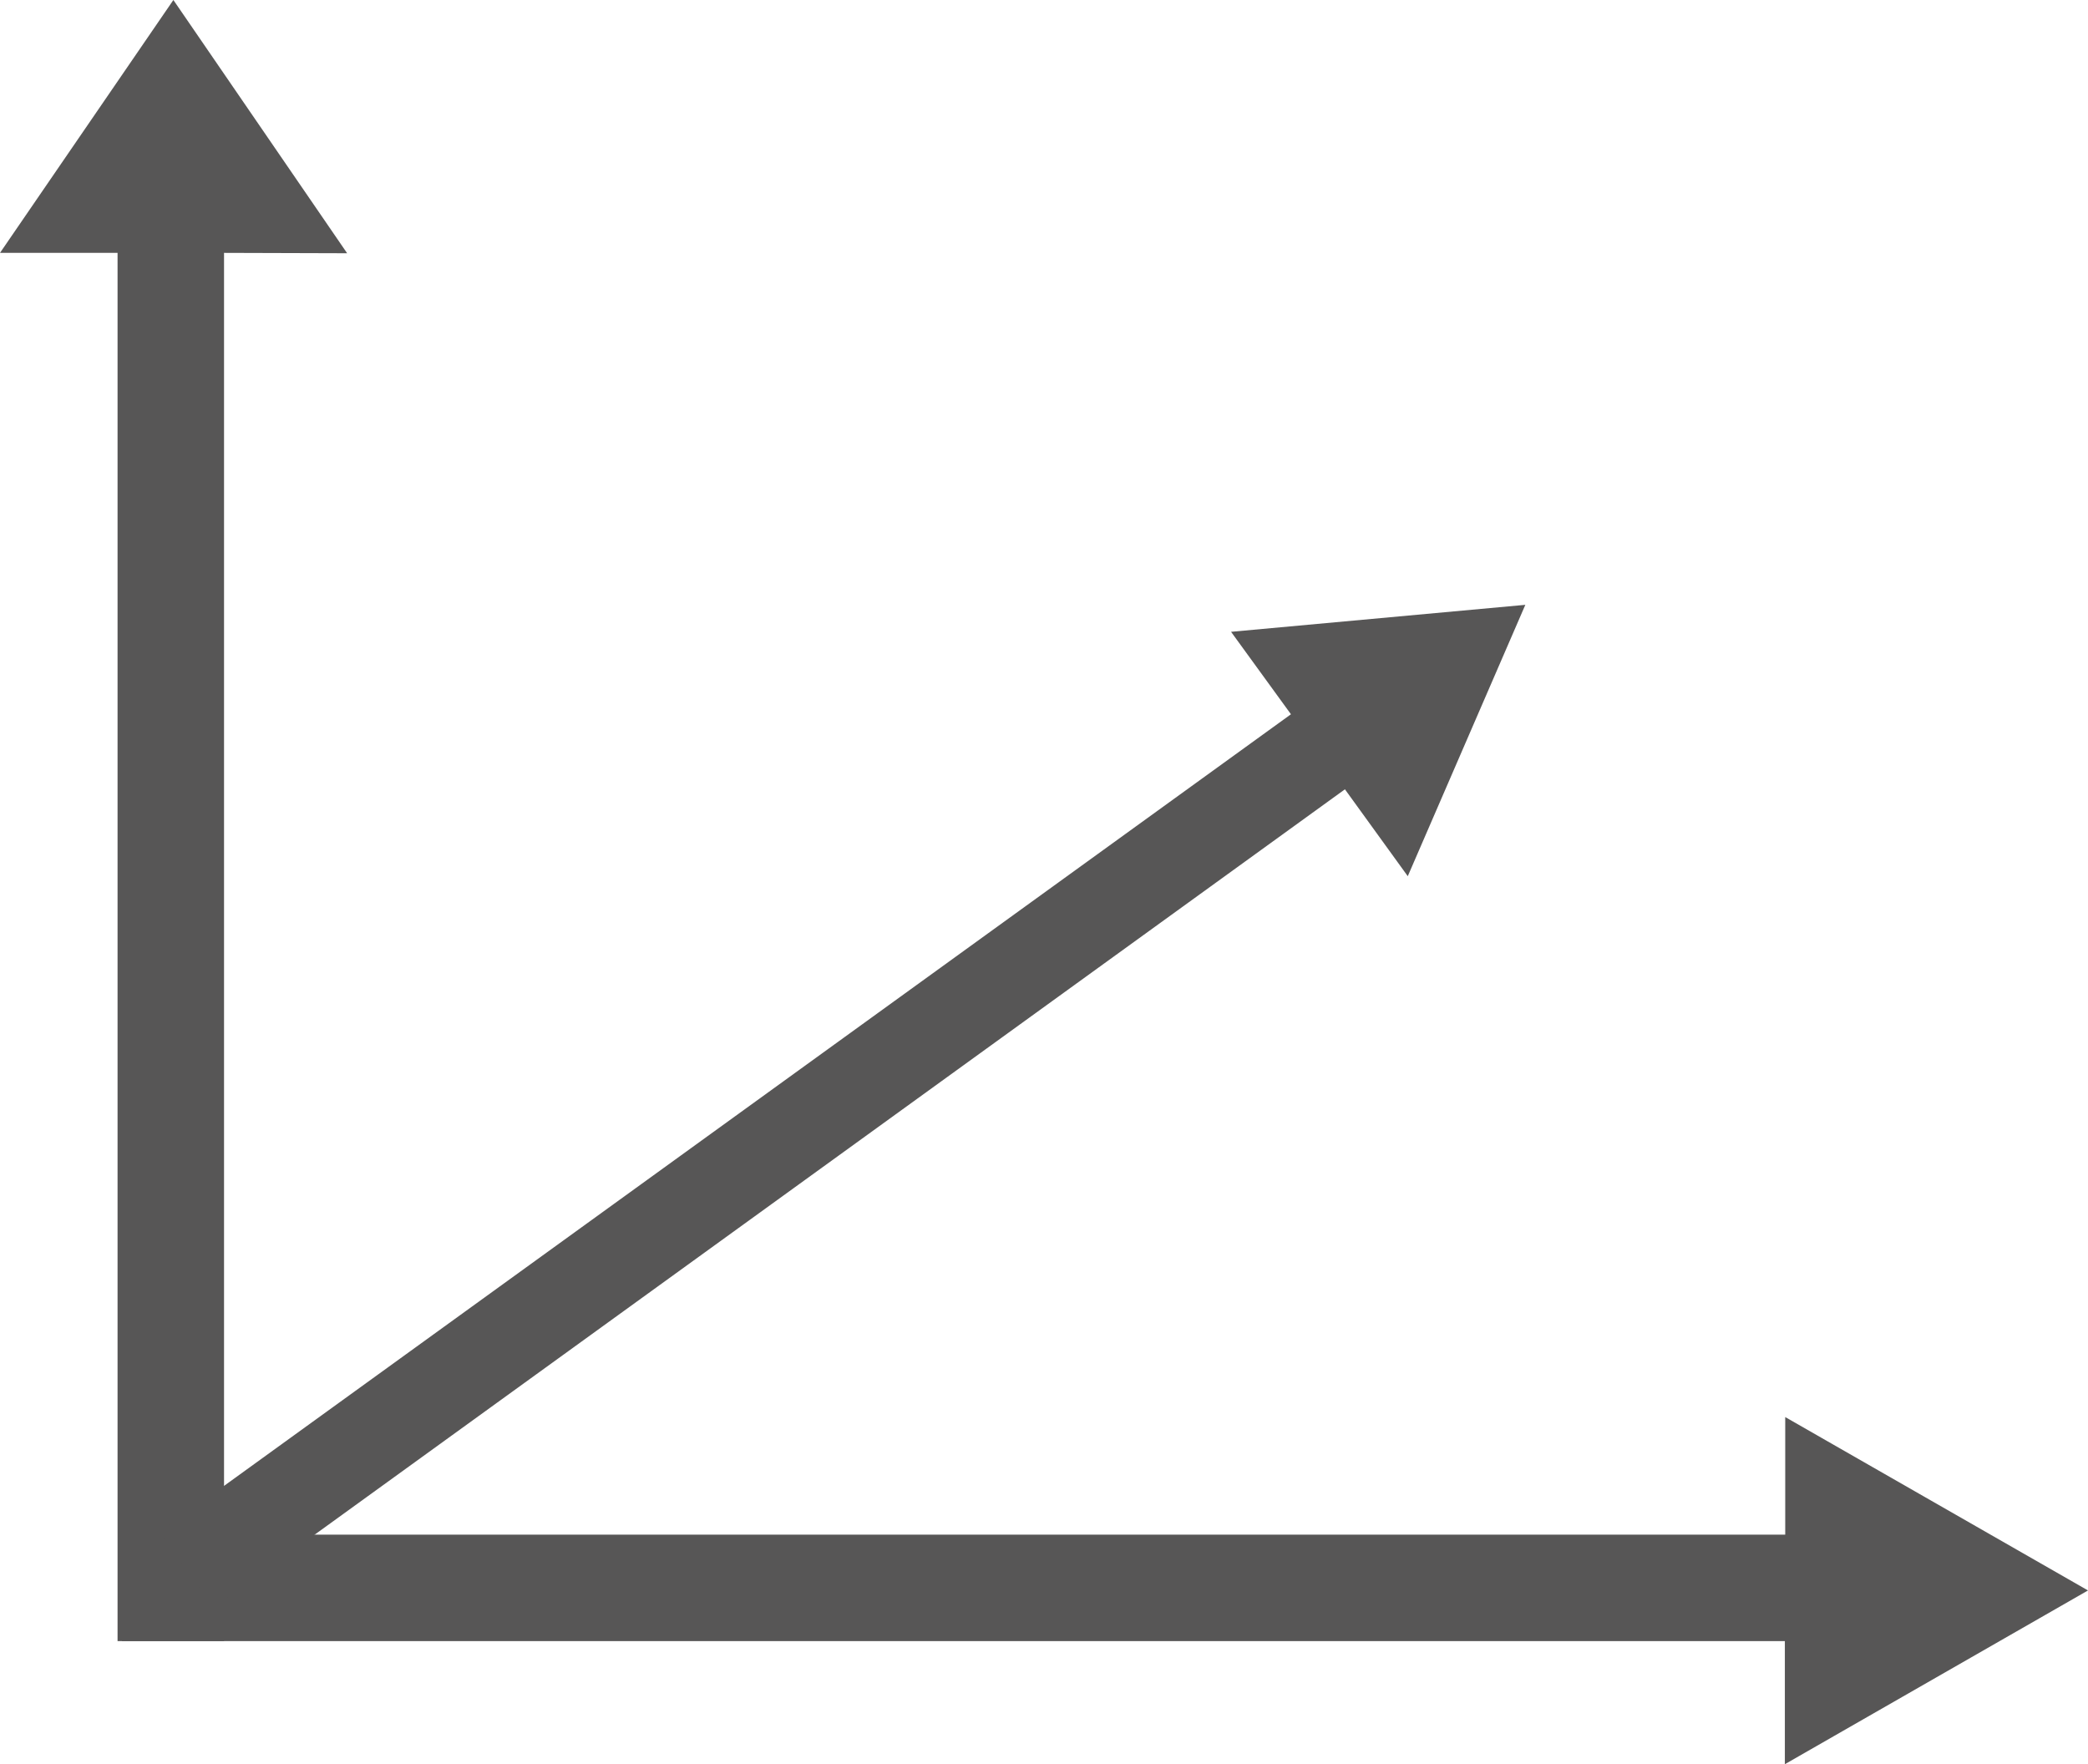 <svg id="dreidimensional" xmlns="http://www.w3.org/2000/svg" viewBox="0 0 56.48 47.72"><defs><style>.cls-1{fill:none;}.cls-2{fill:#575656;}</style></defs><line class="cls-1" x1="1.4" y1="45.46" x2="1.4" y2="3.73"/><polygon class="cls-2" points="0 6.84 4.69 0 9.39 6.85 6.06 6.84 6.06 44.39 3.18 44.39 3.18 6.84 0 6.84"/><polygon class="cls-2" points="48.29 38.33 56.48 43.02 48.28 47.72 48.28 44.39 3.3 44.39 3.3 41.51 48.29 41.51 48.29 38.33"/><polygon class="cls-2" points="33.3 17.09 41.26 16.36 38.08 23.7 36.38 21.35 5.79 43.48 4.32 41.45 34.92 19.32 33.3 17.09"/></svg>